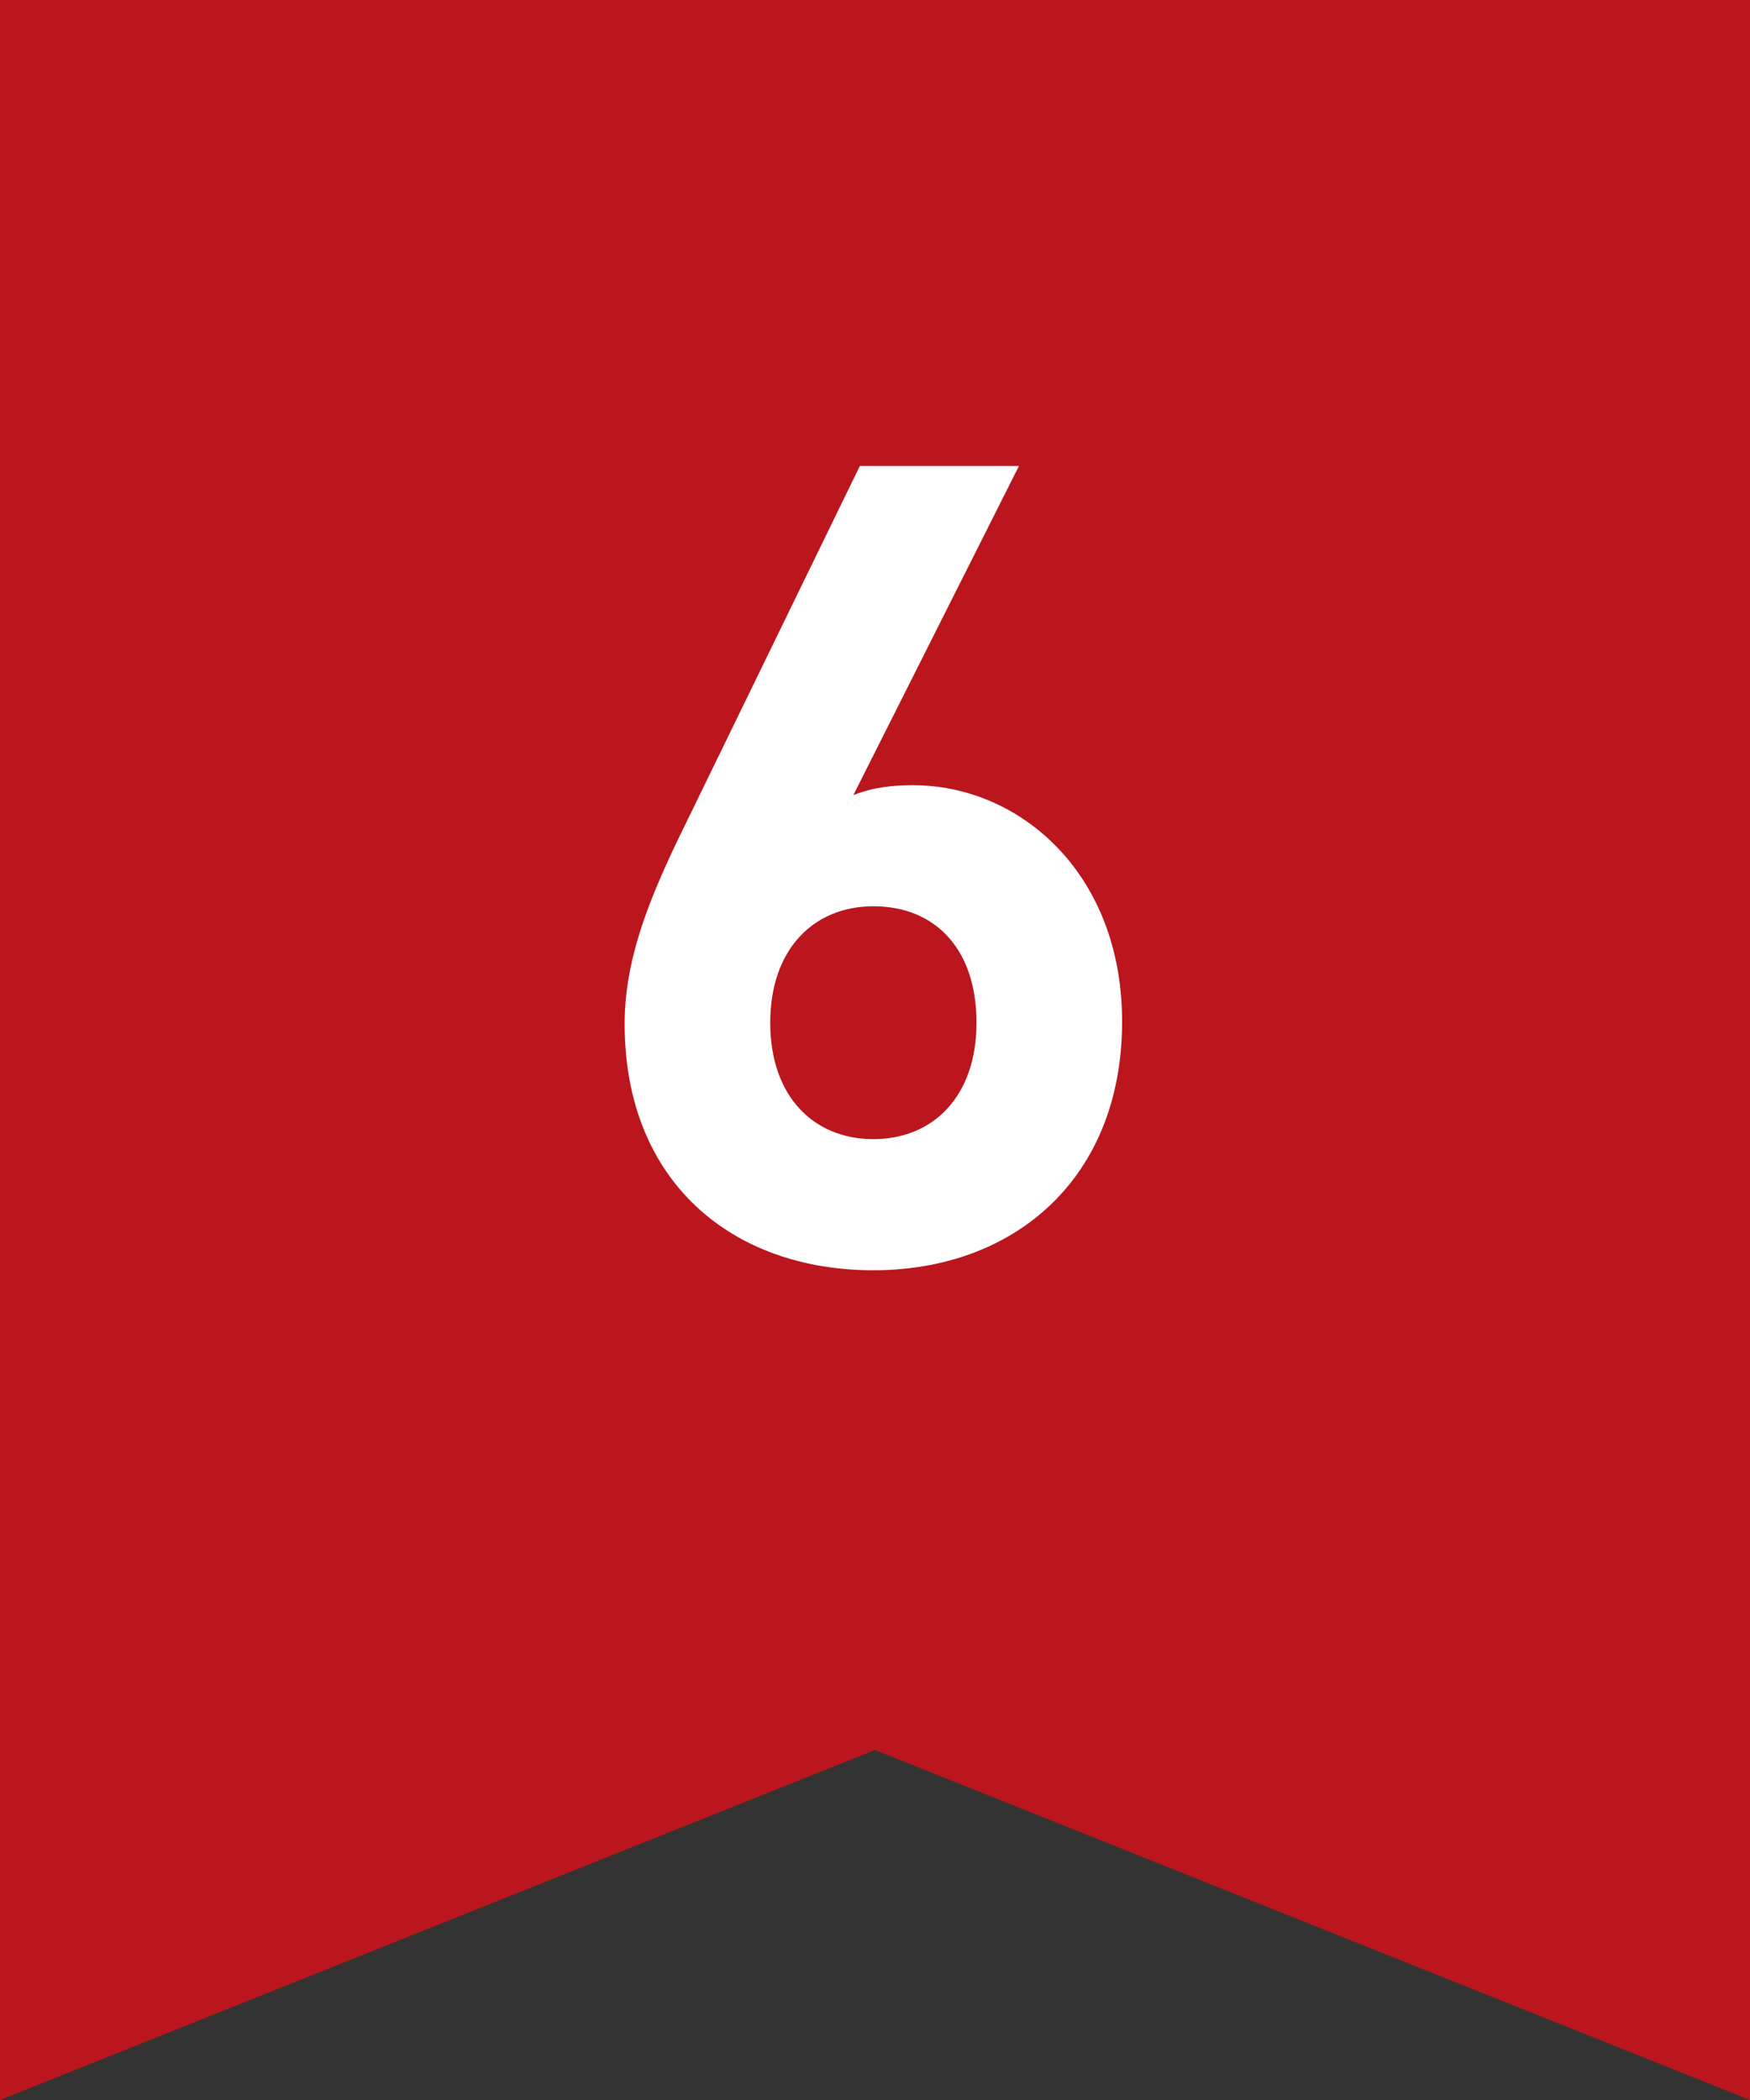 <?xml version="1.0" encoding="UTF-8"?><svg id="_イヤー_2" xmlns="http://www.w3.org/2000/svg" viewBox="0 0 75 90"><rect x="0" y="0" width="75" height="90" fill="#333333" stroke="none"/><defs><style>.cls-1{fill:#fff;}.cls-2{fill:#bb161d;}</style></defs><g id="cnt01"><g><polygon class="cls-2" points="75 90 37.5 75 0 90 0 45 0 0 37.5 0 75 0 75 45 75 90"/><path class="cls-1" d="M37.43,54.44c-6.05,0-10.66-3.79-10.66-10.56,0-3.12,1.34-6,2.88-9.12l7.2-14.79h6.82l-7.1,14.11c.82-.34,1.73-.43,2.54-.43,4.61,0,8.98,3.79,8.98,10.13,0,6.72-4.61,10.66-10.66,10.66Zm0-15.6c-2.54,0-4.42,1.82-4.42,4.99s1.87,4.99,4.42,4.99,4.42-1.82,4.42-4.99-1.78-4.99-4.42-4.99Z"/></g></g></svg>